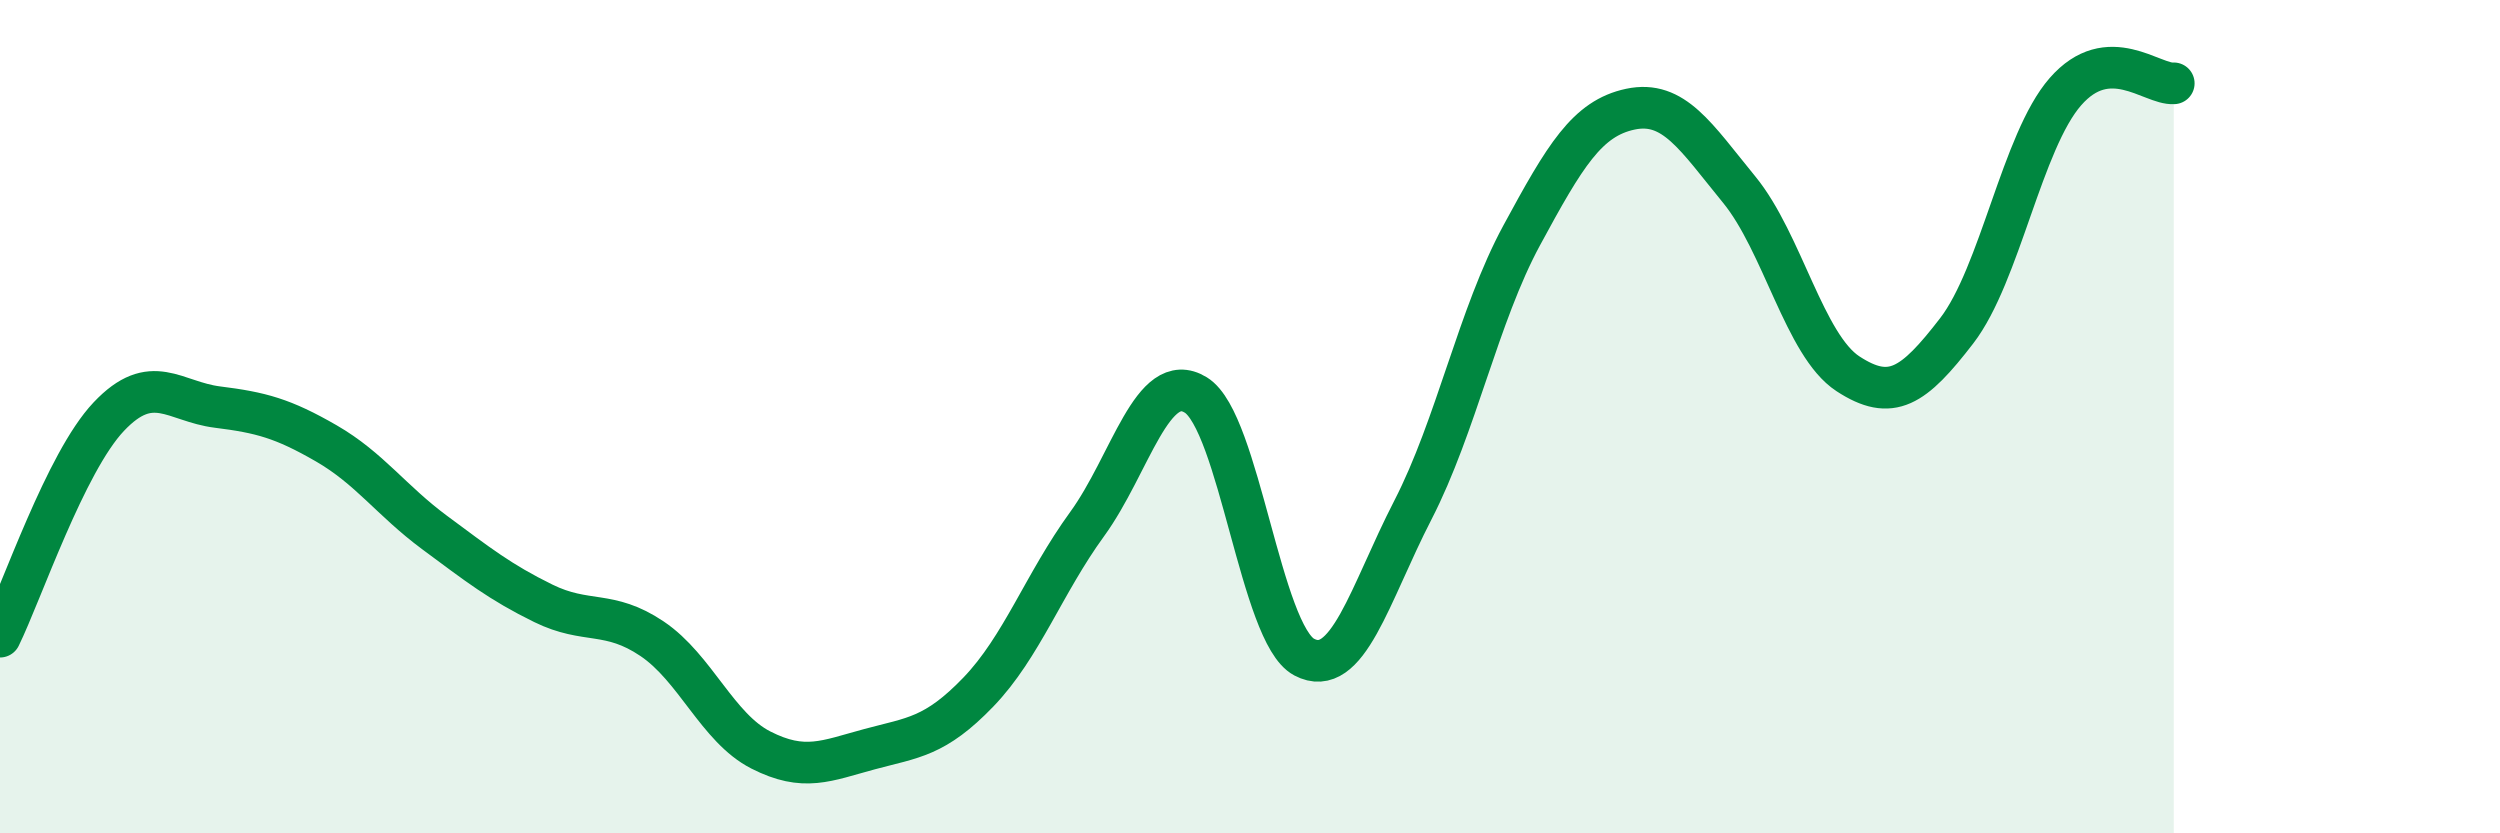 
    <svg width="60" height="20" viewBox="0 0 60 20" xmlns="http://www.w3.org/2000/svg">
      <path
        d="M 0,15.28 C 0.52,14.22 1.57,11.1 2.61,10 C 3.65,8.9 4.18,9.64 5.22,9.77 C 6.26,9.9 6.79,10.04 7.83,10.64 C 8.87,11.24 9.39,12.01 10.43,12.78 C 11.47,13.55 12,13.97 13.04,14.48 C 14.08,14.99 14.61,14.63 15.65,15.33 C 16.69,16.03 17.22,17.47 18.26,18 C 19.3,18.53 19.83,18.26 20.87,17.98 C 21.91,17.7 22.44,17.69 23.48,16.61 C 24.52,15.53 25.05,14.01 26.09,12.58 C 27.13,11.15 27.66,8.84 28.7,9.48 C 29.74,10.12 30.26,15.22 31.3,15.77 C 32.34,16.32 32.87,14.26 33.91,12.24 C 34.95,10.22 35.48,7.57 36.52,5.65 C 37.56,3.73 38.09,2.84 39.13,2.62 C 40.17,2.4 40.7,3.28 41.74,4.55 C 42.78,5.82 43.31,8.29 44.35,8.97 C 45.39,9.65 45.92,9.29 46.96,7.94 C 48,6.59 48.53,3.39 49.57,2.2 C 50.61,1.01 51.65,2.04 52.17,2L52.17 20L0 20Z"
        fill="#008740"
        opacity="0.1"
        stroke-linecap="round"
        stroke-linejoin="round"
      />
      <path
        d="M 0,15.28 C 0.52,14.22 1.57,11.1 2.61,10 C 3.65,8.9 4.18,9.64 5.22,9.77 C 6.26,9.9 6.79,10.04 7.83,10.64 C 8.87,11.24 9.39,12.01 10.43,12.78 C 11.47,13.55 12,13.97 13.04,14.48 C 14.08,14.99 14.61,14.63 15.65,15.33 C 16.69,16.03 17.22,17.47 18.26,18 C 19.3,18.53 19.83,18.26 20.87,17.98 C 21.91,17.7 22.44,17.69 23.48,16.61 C 24.52,15.53 25.05,14.01 26.09,12.58 C 27.13,11.15 27.66,8.84 28.7,9.48 C 29.74,10.12 30.26,15.22 31.3,15.77 C 32.34,16.32 32.87,14.26 33.91,12.24 C 34.95,10.22 35.48,7.57 36.52,5.65 C 37.56,3.73 38.09,2.84 39.13,2.62 C 40.17,2.4 40.7,3.28 41.74,4.55 C 42.78,5.82 43.31,8.29 44.35,8.97 C 45.39,9.65 45.92,9.29 46.96,7.94 C 48,6.59 48.53,3.39 49.57,2.2 C 50.61,1.01 51.65,2.04 52.17,2"
        stroke="#008740"
        stroke-width="1"
        fill="none"
        stroke-linecap="round"
        stroke-linejoin="round"
      />
    </svg>
  